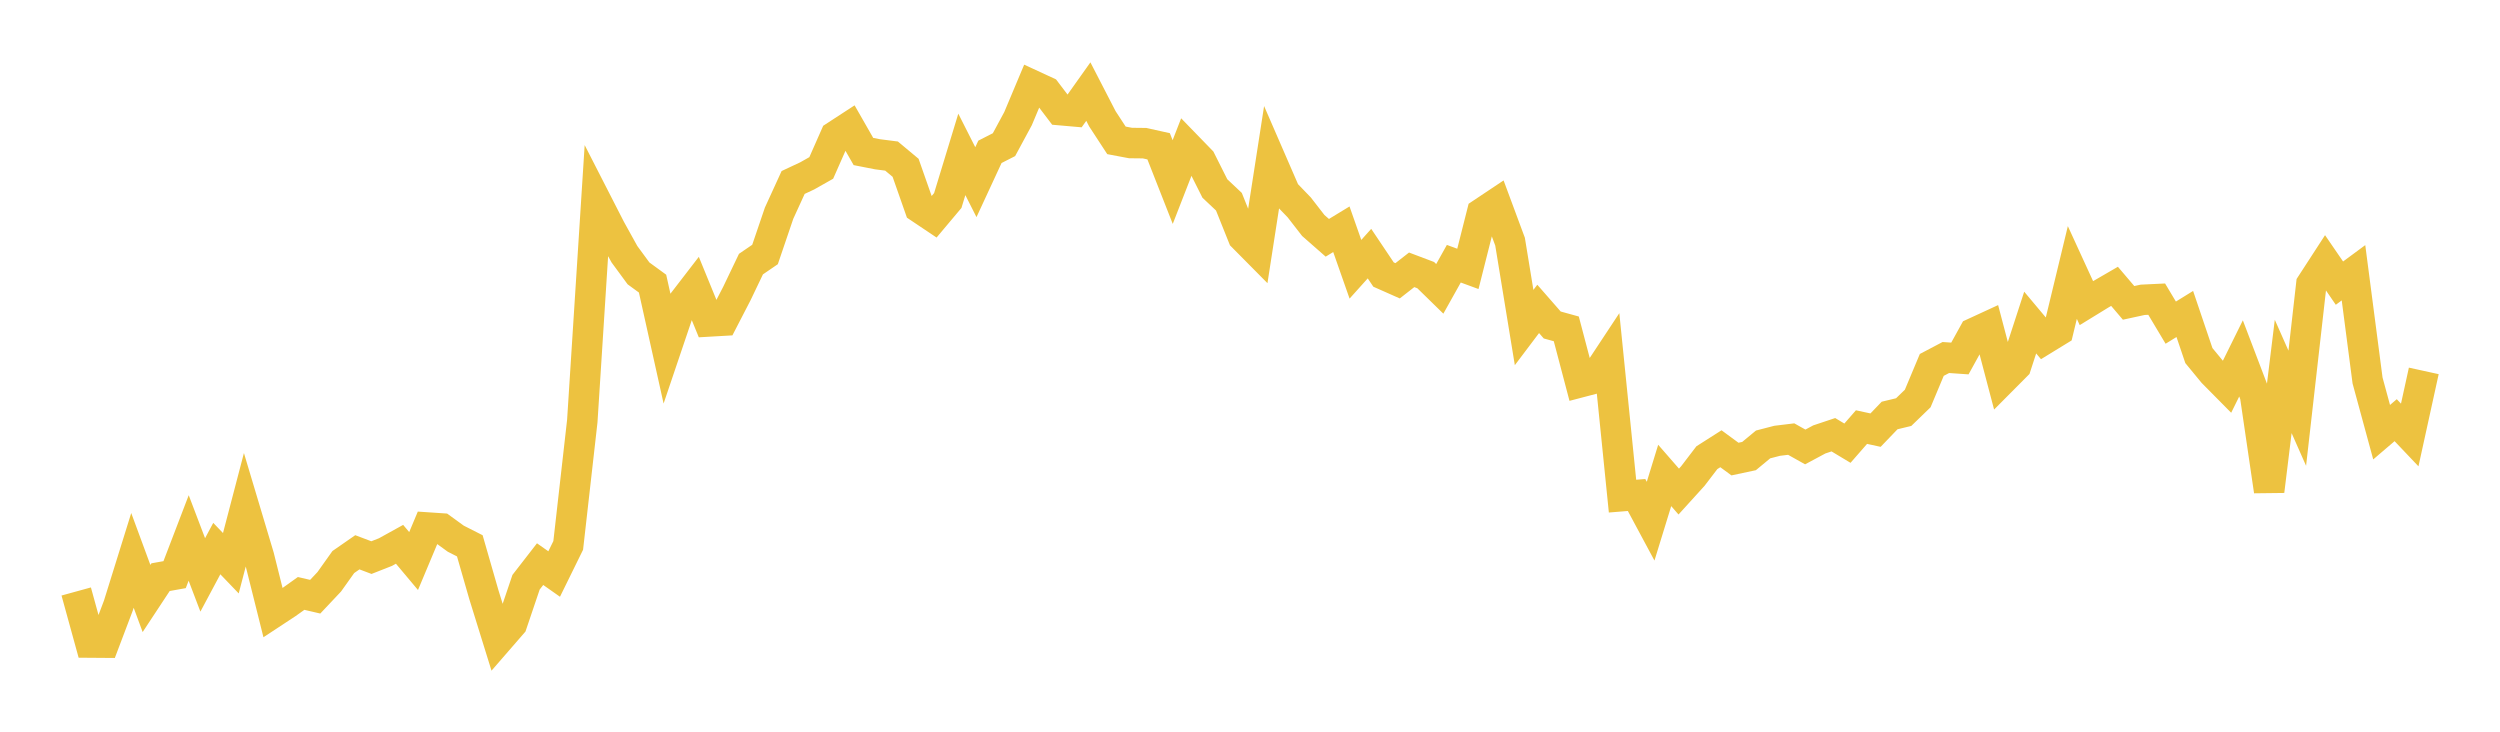 <svg width="164" height="48" xmlns="http://www.w3.org/2000/svg" xmlns:xlink="http://www.w3.org/1999/xlink"><path fill="none" stroke="rgb(237,194,64)" stroke-width="2" d="M5,38.801L5.922,42.151L6.844,42.158L7.766,39.725L8.689,36.761L9.611,39.261L10.533,37.862L11.455,37.697L12.377,35.29L13.299,37.714L14.222,35.987L15.144,36.948L16.066,33.424L16.988,36.506L17.91,40.193L18.832,39.586L19.754,38.929L20.677,39.144L21.599,38.166L22.521,36.87L23.443,36.23L24.365,36.579L25.287,36.216L26.21,35.706L27.132,36.805L28.054,34.606L28.976,34.668L29.898,35.338L30.82,35.806L31.743,39.014L32.665,41.984L33.587,40.922L34.509,38.195L35.431,37.007L36.353,37.656L37.275,35.779L38.198,27.625L39.12,13.21L40.042,15.012L40.964,16.678L41.886,17.934L42.808,18.606L43.731,22.76L44.653,20.032L45.575,18.835L46.497,21.088L47.419,21.035L48.341,19.251L49.263,17.325L50.186,16.694L51.108,13.984L52.03,11.97L52.952,11.538L53.874,11.017L54.796,8.927L55.719,8.326L56.641,9.939L57.563,10.12L58.485,10.238L59.407,11.008L60.329,13.635L61.251,14.253L62.174,13.154L63.096,10.128L64.018,11.95L64.94,9.96L65.862,9.49L66.784,7.781L67.707,5.584L68.629,6.01L69.551,7.225L70.473,7.306L71.395,6.008L72.317,7.795L73.24,9.208L74.162,9.382L75.084,9.392L76.006,9.597L76.928,11.943L77.85,9.575L78.772,10.525L79.695,12.364L80.617,13.233L81.539,15.533L82.461,16.464L83.383,10.523L84.305,12.646L85.228,13.603L86.15,14.791L87.072,15.6L87.994,15.039L88.916,17.664L89.838,16.637L90.76,18.011L91.683,18.42L92.605,17.7L93.527,18.048L94.449,18.949L95.371,17.3L96.293,17.639L97.216,13.985L98.138,13.37L99.06,15.854L99.982,21.487L100.904,20.264L101.826,21.319L102.749,21.574L103.671,25.075L104.593,24.833L105.515,23.437L106.437,32.546L107.359,32.472L108.281,34.19L109.204,31.189L110.126,32.247L111.048,31.231L111.97,30.025L112.892,29.438L113.814,30.115L114.737,29.918L115.659,29.155L116.581,28.916L117.503,28.804L118.425,29.32L119.347,28.826L120.269,28.518L121.192,29.073L122.114,28.017L123.036,28.217L123.958,27.256L124.88,27.034L125.802,26.142L126.725,23.938L127.647,23.453L128.569,23.517L129.491,21.846L130.413,21.421L131.335,24.923L132.257,23.996L133.18,21.16L134.102,22.26L135.024,21.695L135.946,17.875L136.868,19.885L137.79,19.319L138.713,18.784L139.635,19.868L140.557,19.668L141.479,19.624L142.401,21.166L143.323,20.597L144.246,23.325L145.168,24.445L146.09,25.377L147.012,23.511L147.934,25.932L148.856,32.216L149.778,24.694L150.701,26.779L151.623,18.649L152.545,17.229L153.467,18.574L154.389,17.893L155.311,24.958L156.234,28.352L157.156,27.564L158.078,28.535L159,24.331"></path></svg>
